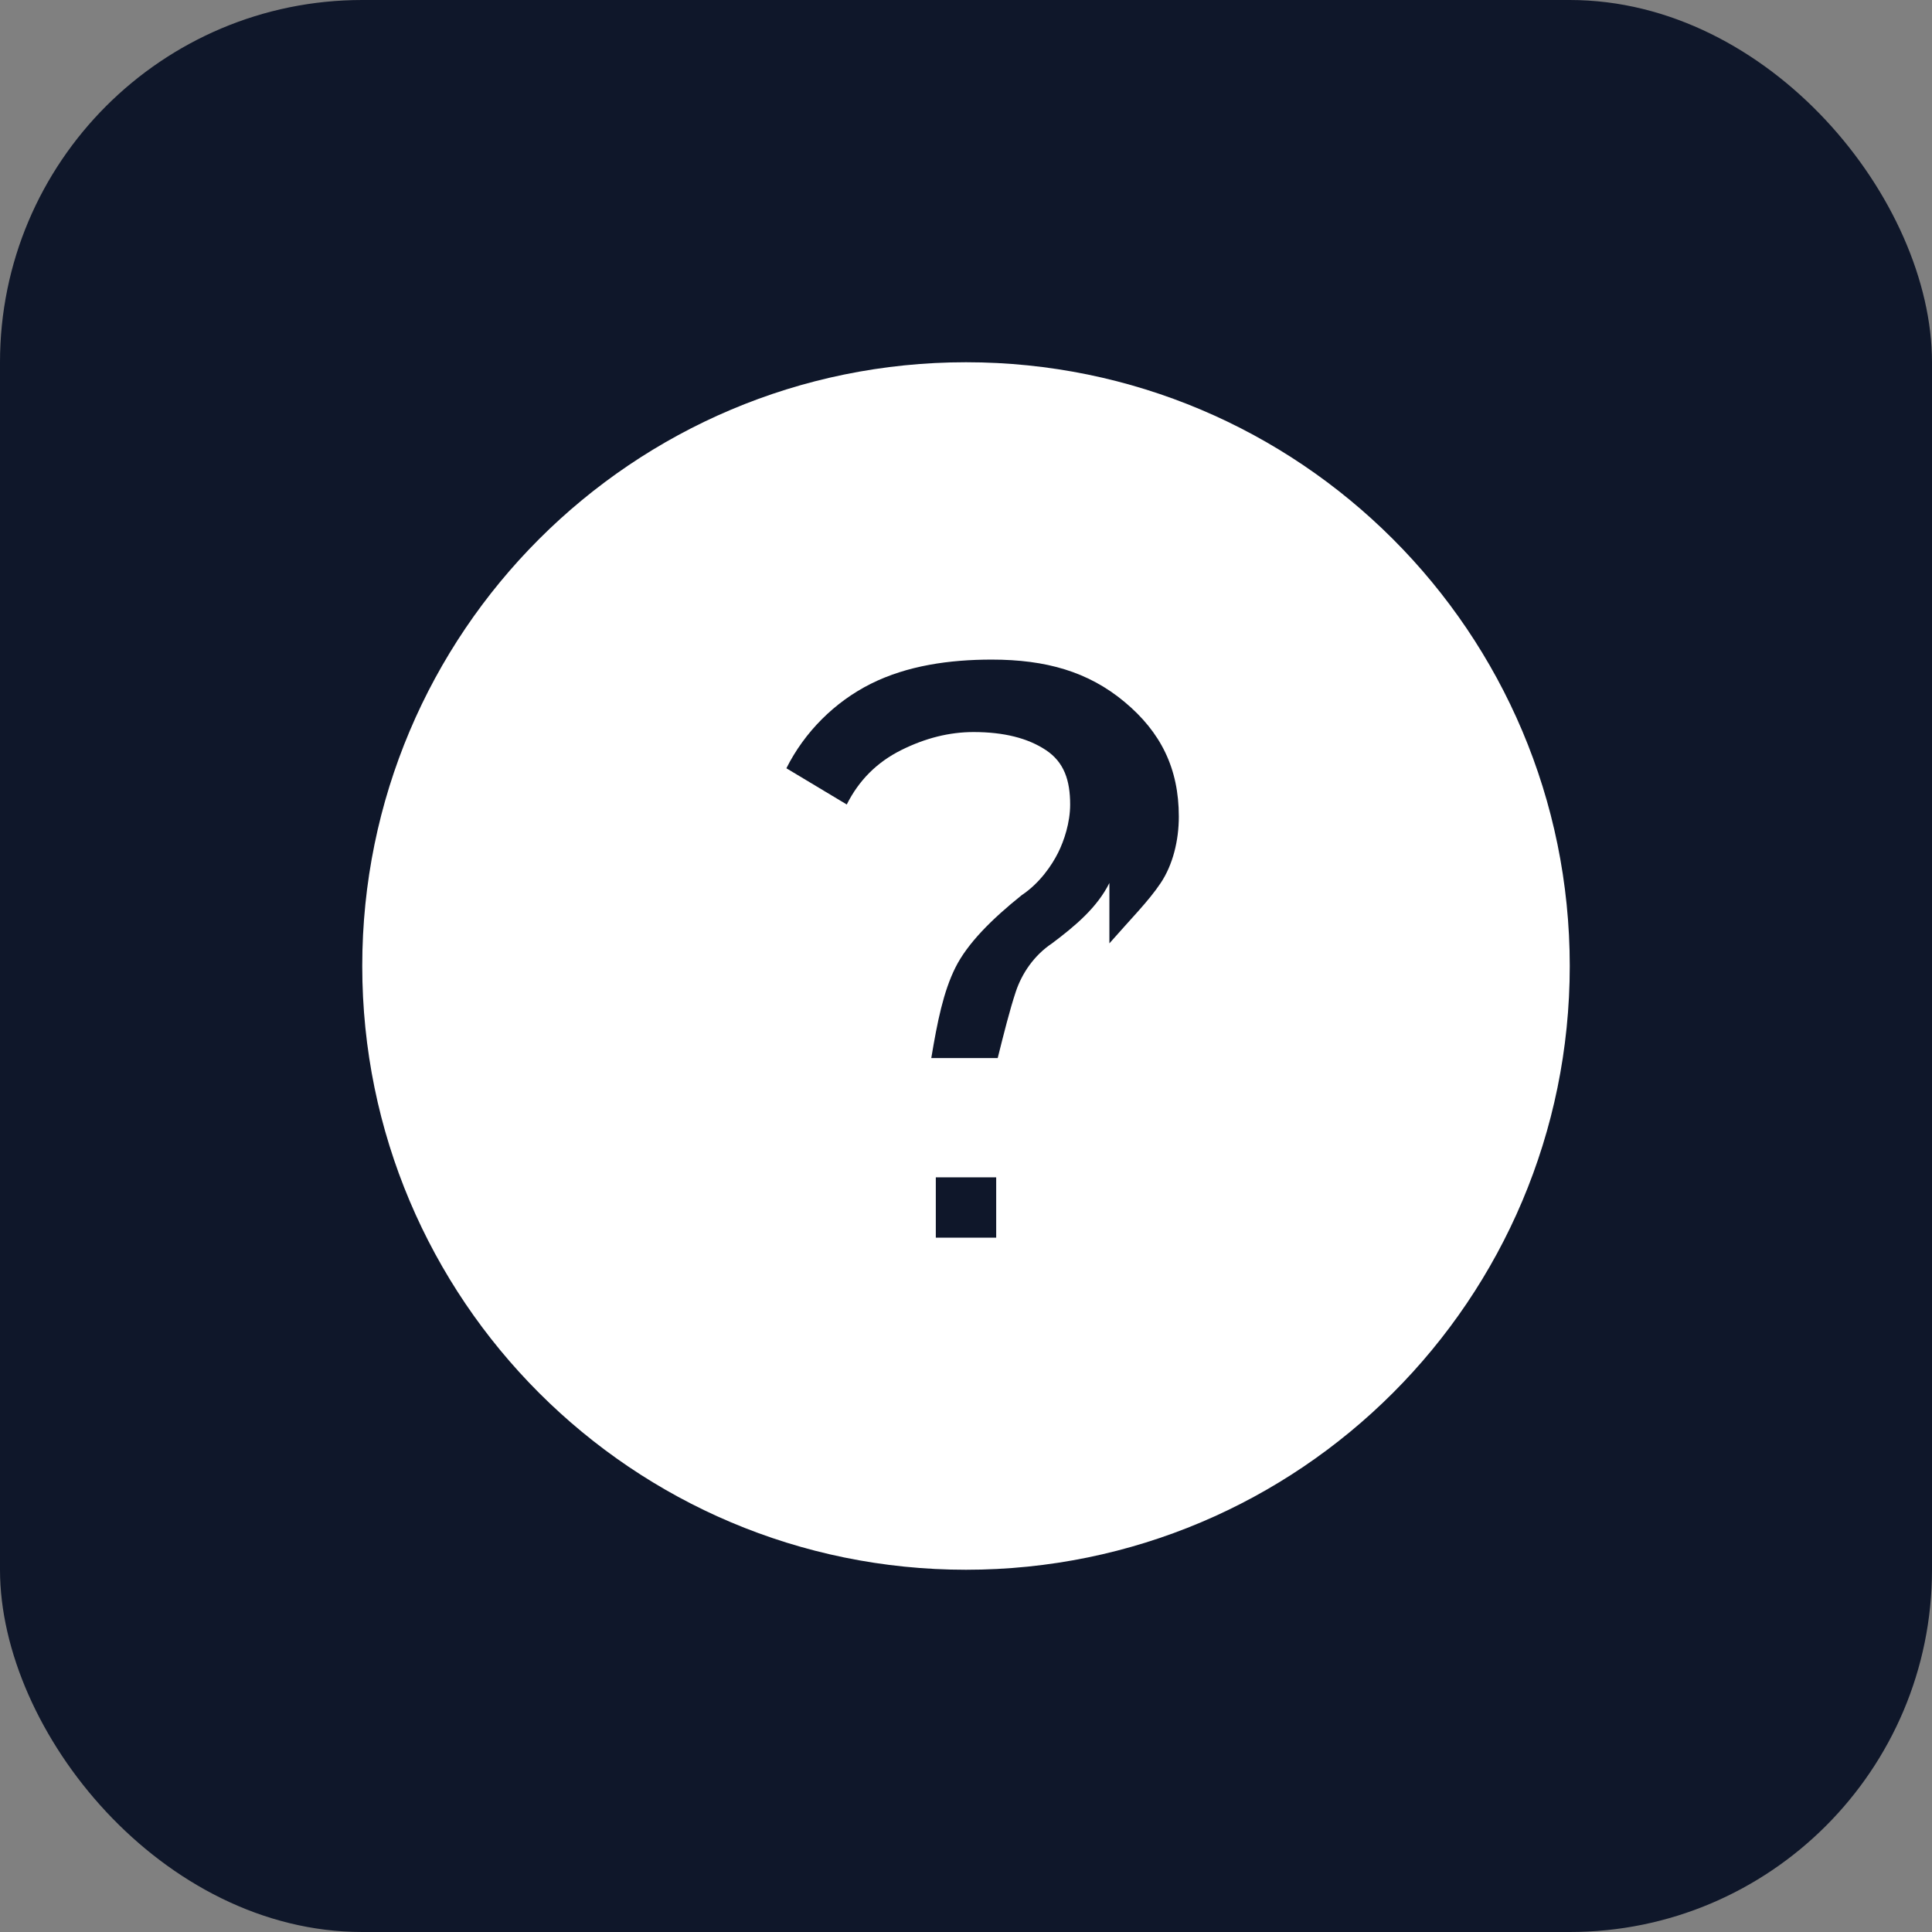 <svg width="32" height="32" viewBox="0 0 32 32" fill="none" xmlns="http://www.w3.org/2000/svg">
  <rect x="0" y="0" width="32" height="32" fill="#808080" stroke="none"/>
  <rect width="32" height="32" rx="6" fill="#0F172A"/>
  <path d="M16 6C10.477 6 6 10.477 6 16C6 21.523 10.477 26 16 26C21.523 26 26 21.523 26 16C26 10.477 21.523 6 16 6ZM16.5 20.5H15.5V19.5H16.5V20.5ZM18.375 14.625C18.175 15.025 17.825 15.325 17.425 15.625C17.125 15.825 16.925 16.125 16.825 16.425C16.725 16.725 16.625 17.125 16.525 17.525H15.425C15.525 16.925 15.625 16.425 15.825 16.025C16.025 15.625 16.425 15.225 16.925 14.825C17.225 14.625 17.425 14.325 17.525 14.125C17.625 13.925 17.725 13.625 17.725 13.325C17.725 12.925 17.625 12.625 17.325 12.425C17.025 12.225 16.625 12.125 16.125 12.125C15.725 12.125 15.325 12.225 14.925 12.425C14.525 12.625 14.225 12.925 14.025 13.325L13.025 12.725C13.325 12.125 13.825 11.625 14.425 11.325C15.025 11.025 15.725 10.925 16.425 10.925C17.325 10.925 18.025 11.125 18.625 11.625C19.225 12.125 19.525 12.725 19.525 13.525C19.525 13.925 19.425 14.325 19.225 14.625C19.025 14.925 18.725 15.225 18.375 15.625Z" fill="white"/>
</svg>
